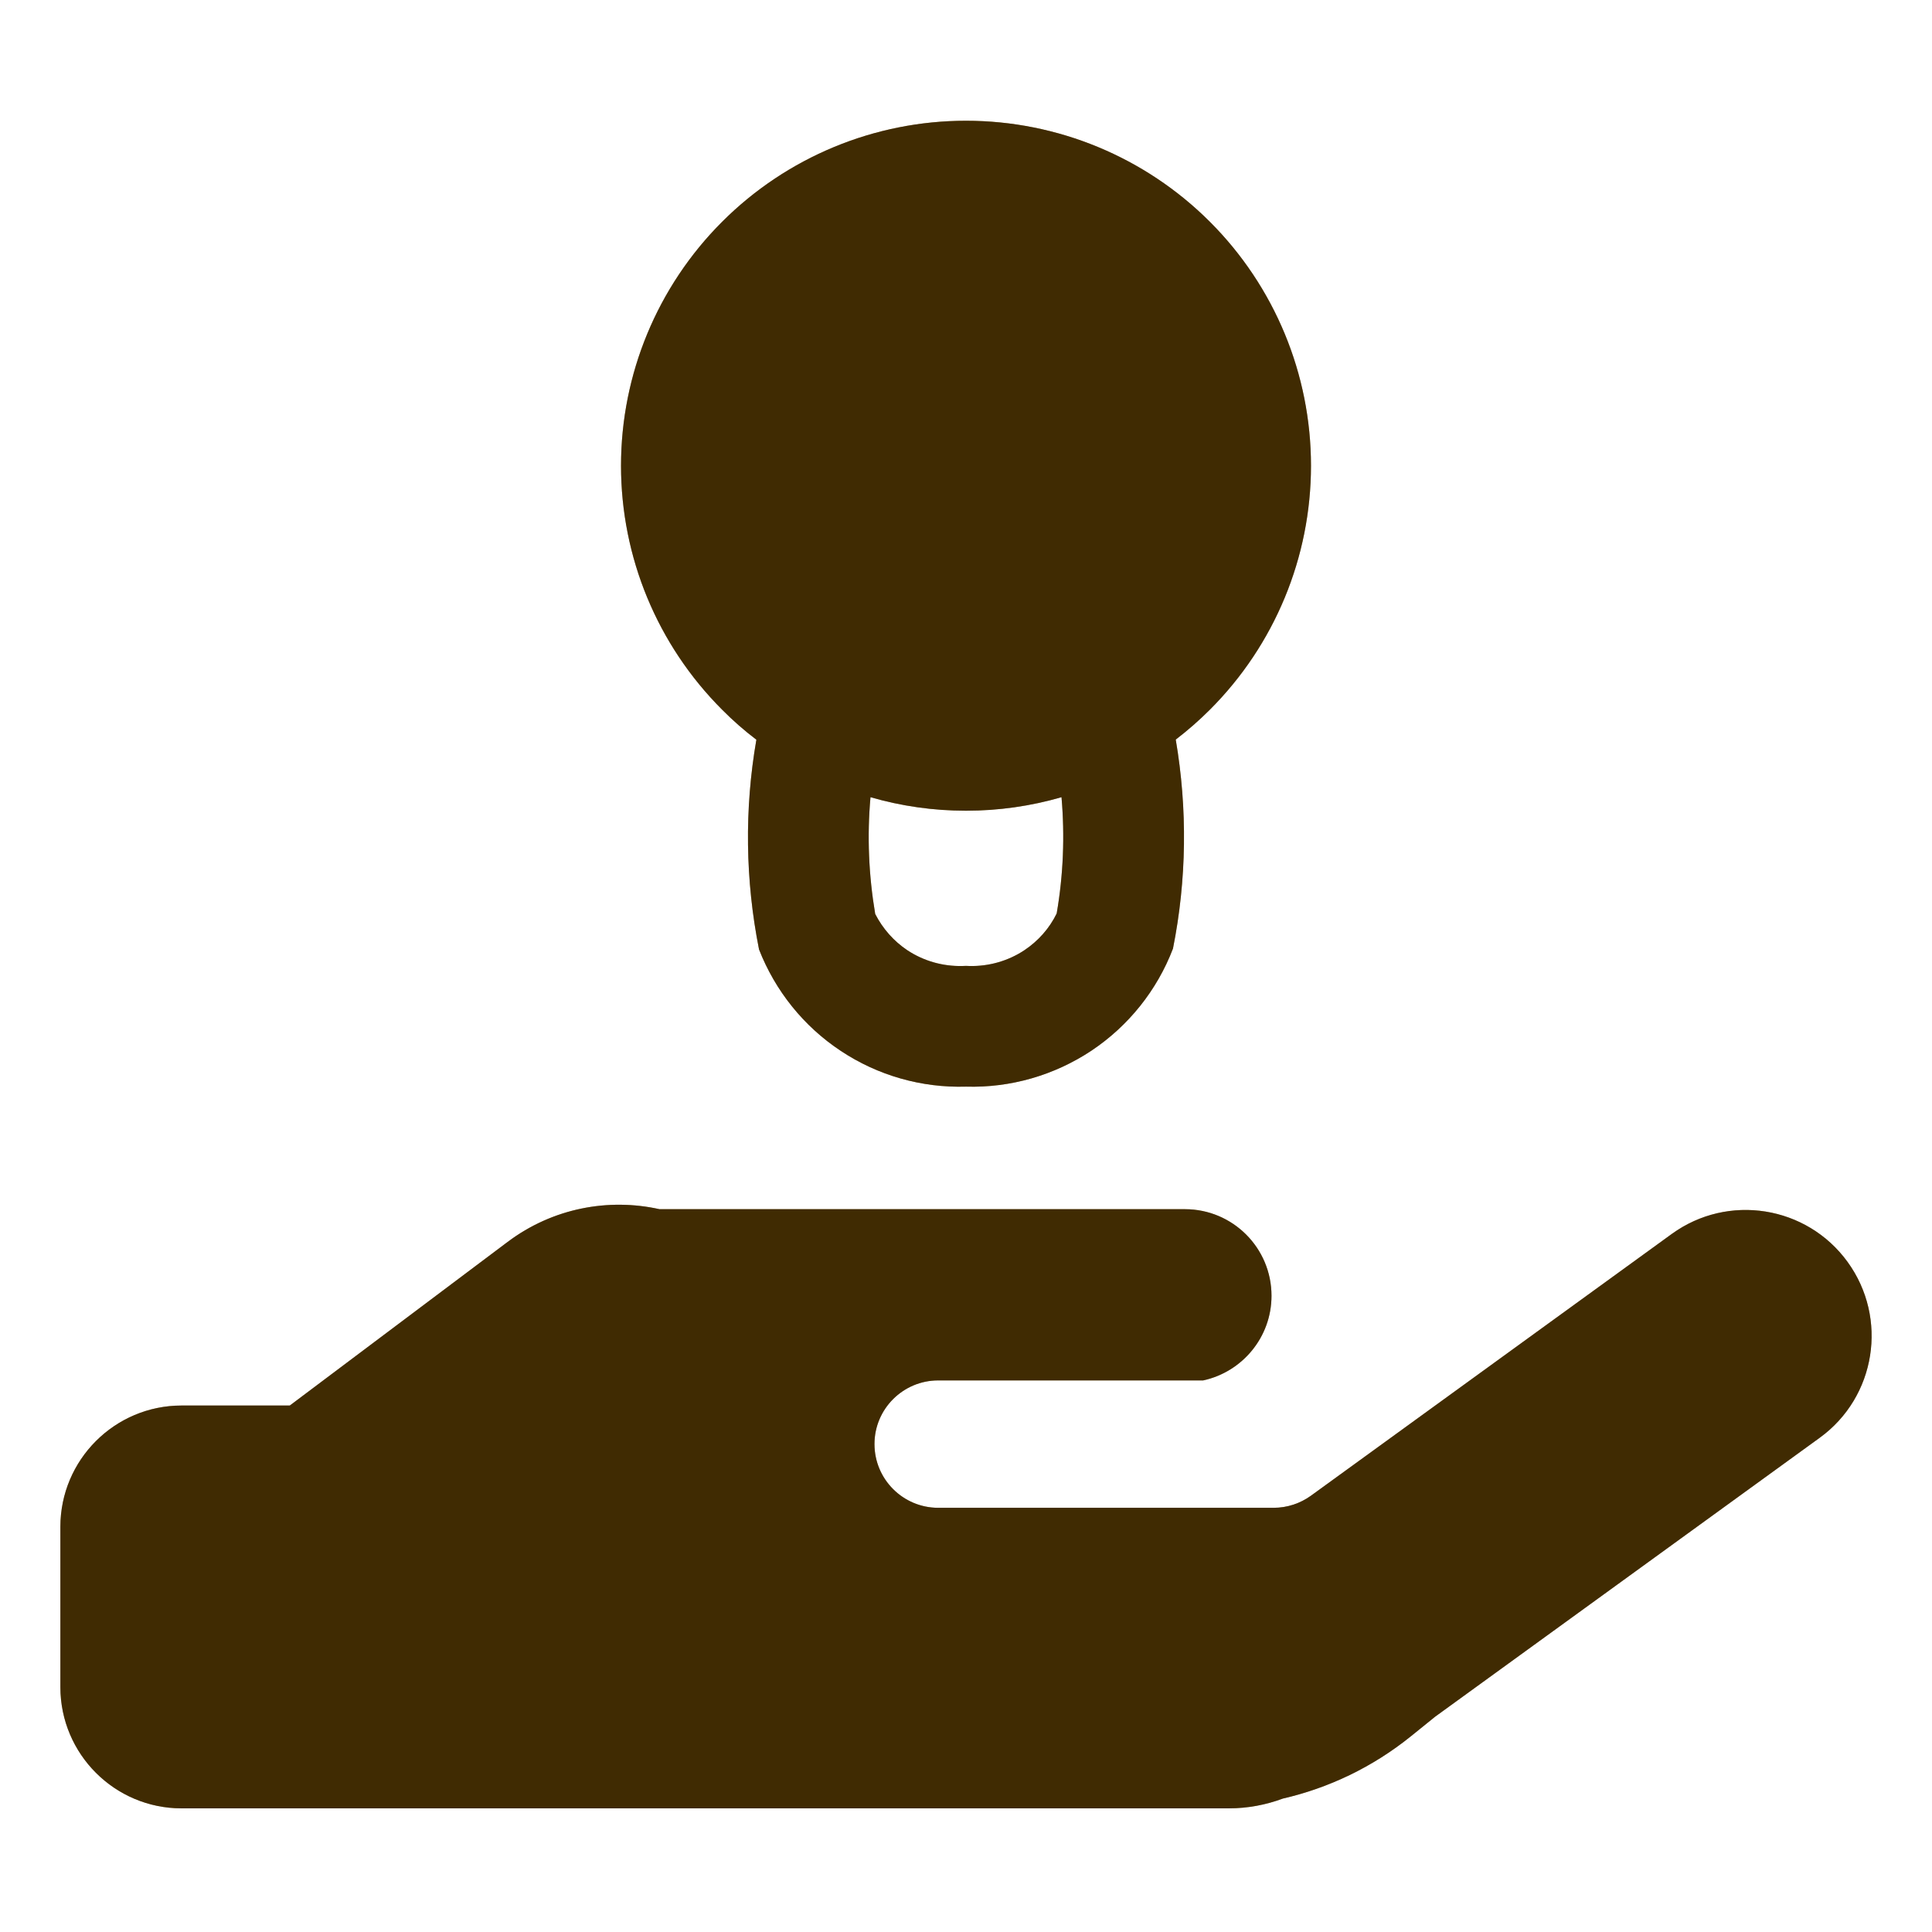 <svg width="16" height="16" viewBox="0 0 16 16" fill="none" xmlns="http://www.w3.org/2000/svg">
<path fill-rule="evenodd" clip-rule="evenodd" d="M10.857 3.857C10.857 3.099 10.556 2.373 10.02 1.837C9.484 1.301 8.758 1 8 1C7.242 1 6.516 1.301 5.98 1.837C5.444 2.373 5.143 3.099 5.143 3.857C5.143 4.615 5.444 5.341 5.98 5.877C6.069 5.967 6.164 6.05 6.264 6.126C6.164 6.701 6.172 7.29 6.286 7.863C6.42 8.206 6.656 8.5 6.963 8.703C7.27 8.907 7.632 9.01 8 8.999C8.369 9.01 8.732 8.905 9.039 8.701C9.346 8.496 9.582 8.201 9.714 7.856C9.828 7.285 9.835 6.699 9.737 6.125C9.836 6.049 9.931 5.966 10.02 5.877C10.556 5.341 10.857 4.615 10.857 3.857ZM7.248 7.569C7.194 7.249 7.18 6.924 7.209 6.602C7.464 6.676 7.73 6.714 8 6.714C8.27 6.714 8.536 6.676 8.791 6.602C8.819 6.923 8.806 7.247 8.751 7.565C8.691 7.688 8.599 7.792 8.484 7.869C8.35 7.958 8.19 8.004 8.028 8L8 7.999L7.971 8C7.809 8.004 7.65 7.959 7.515 7.87C7.401 7.794 7.31 7.69 7.248 7.569Z" fill="#805604"/>
<path fill-rule="evenodd" clip-rule="evenodd" d="M10.857 3.857C10.857 3.099 10.556 2.373 10.02 1.837C9.484 1.301 8.758 1 8 1C7.242 1 6.516 1.301 5.98 1.837C5.444 2.373 5.143 3.099 5.143 3.857C5.143 4.615 5.444 5.341 5.98 5.877C6.069 5.967 6.164 6.05 6.264 6.126C6.164 6.701 6.172 7.29 6.286 7.863C6.42 8.206 6.656 8.5 6.963 8.703C7.27 8.907 7.632 9.01 8 8.999C8.369 9.01 8.732 8.905 9.039 8.701C9.346 8.496 9.582 8.201 9.714 7.856C9.828 7.285 9.835 6.699 9.737 6.125C9.836 6.049 9.931 5.966 10.02 5.877C10.556 5.341 10.857 4.615 10.857 3.857ZM7.248 7.569C7.194 7.249 7.18 6.924 7.209 6.602C7.464 6.676 7.73 6.714 8 6.714C8.27 6.714 8.536 6.676 8.791 6.602C8.819 6.923 8.806 7.247 8.751 7.565C8.691 7.688 8.599 7.792 8.484 7.869C8.35 7.958 8.19 8.004 8.028 8L8 7.999L7.971 8C7.809 8.004 7.65 7.959 7.515 7.87C7.401 7.794 7.31 7.69 7.248 7.569Z" fill="black" fill-opacity="0.5"/>
<path d="M4.204 10.285C4.578 10.004 5.039 9.92 5.462 10.014H9.813C10.209 10.014 10.53 10.335 10.53 10.731C10.53 11.075 10.287 11.362 9.964 11.432H7.77C7.479 11.432 7.242 11.668 7.242 11.959C7.242 12.251 7.479 12.487 7.77 12.487H10.547C10.662 12.487 10.768 12.45 10.855 12.388L13.845 10.219C14.311 9.881 14.963 9.985 15.301 10.451C15.639 10.917 15.536 11.569 15.07 11.907L11.885 14.217L11.687 14.377C11.365 14.637 11.001 14.808 10.624 14.895C10.484 14.947 10.333 14.976 10.176 14.976H4.964L4.947 14.976H1.504C0.95 14.976 0.5 14.526 0.5 13.971V12.645C0.5 12.09 0.95 11.64 1.504 11.64H2.4L4.204 10.285Z" fill="#805604"/>
<path d="M4.204 10.285C4.578 10.004 5.039 9.92 5.462 10.014H9.813C10.209 10.014 10.53 10.335 10.53 10.731C10.53 11.075 10.287 11.362 9.964 11.432H7.77C7.479 11.432 7.242 11.668 7.242 11.959C7.242 12.251 7.479 12.487 7.77 12.487H10.547C10.662 12.487 10.768 12.45 10.855 12.388L13.845 10.219C14.311 9.881 14.963 9.985 15.301 10.451C15.639 10.917 15.536 11.569 15.07 11.907L11.885 14.217L11.687 14.377C11.365 14.637 11.001 14.808 10.624 14.895C10.484 14.947 10.333 14.976 10.176 14.976H4.964L4.947 14.976H1.504C0.95 14.976 0.5 14.526 0.5 13.971V12.645C0.5 12.09 0.95 11.64 1.504 11.64H2.4L4.204 10.285Z" fill="black" fill-opacity="0.5"/>
</svg>
